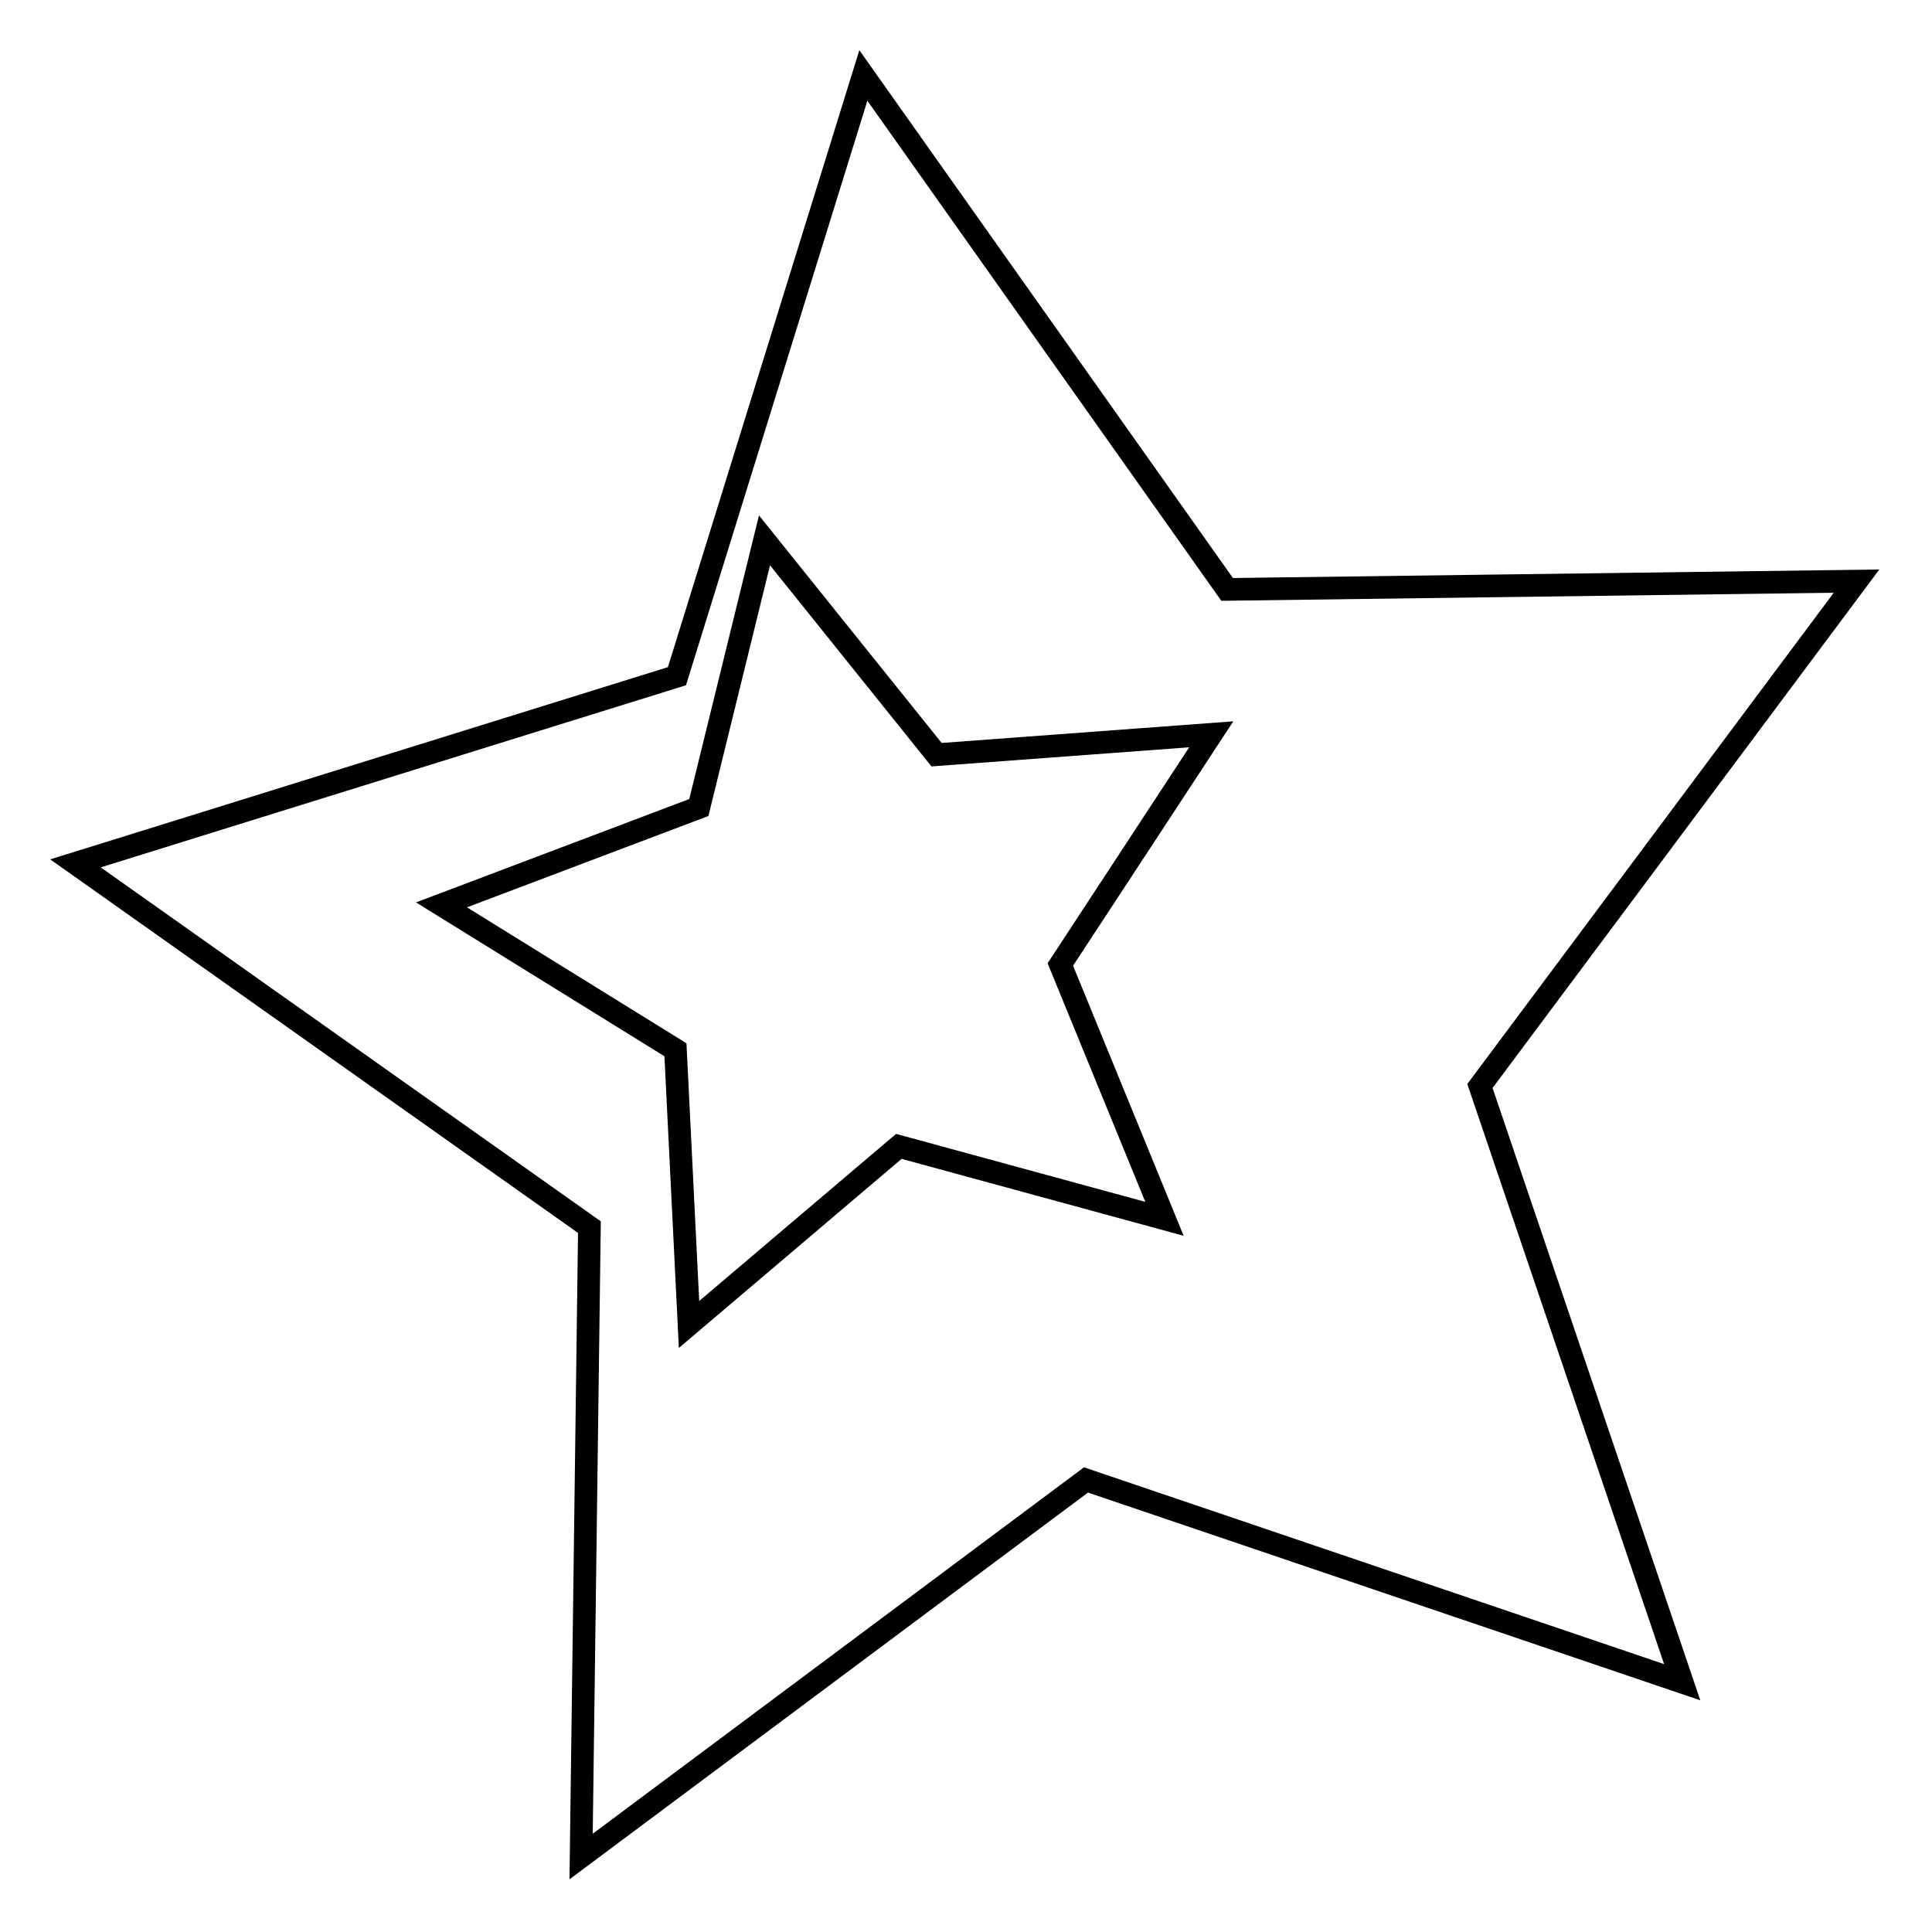 <?xml version="1.0" encoding="utf-8"?>
<!-- Svg Vector Icons : http://www.onlinewebfonts.com/icon -->
<!DOCTYPE svg PUBLIC "-//W3C//DTD SVG 1.1//EN" "http://www.w3.org/Graphics/SVG/1.1/DTD/svg11.dtd">
<svg version="1.1" xmlns="http://www.w3.org/2000/svg" xmlns:xlink="http://www.w3.org/1999/xlink" x="0px" y="0px" viewBox="0 0 256 256" enable-background="new 0 0 256 256" xml:space="preserve">
<g><g><path stroke-width="3" fill-opacity="0" stroke="#000000"  d="M222.9,222.9l-79-26.8L77,246l1.1-83.4L10,114.4l79.7-24.8L114.4,10l48.2,68.1L246,77l-49.9,66.9L222.9,222.9z"/><path stroke-width="3" fill-opacity="0" stroke="#000000"  d="M154.3,161.5l-35.2-9.6l-27.8,23.6l-1.8-36.4l-31-19.2L92.6,107l8.7-35.4l22.8,28.4l36.4-2.7l-20,30.5L154.3,161.5z"/></g></g>
</svg>